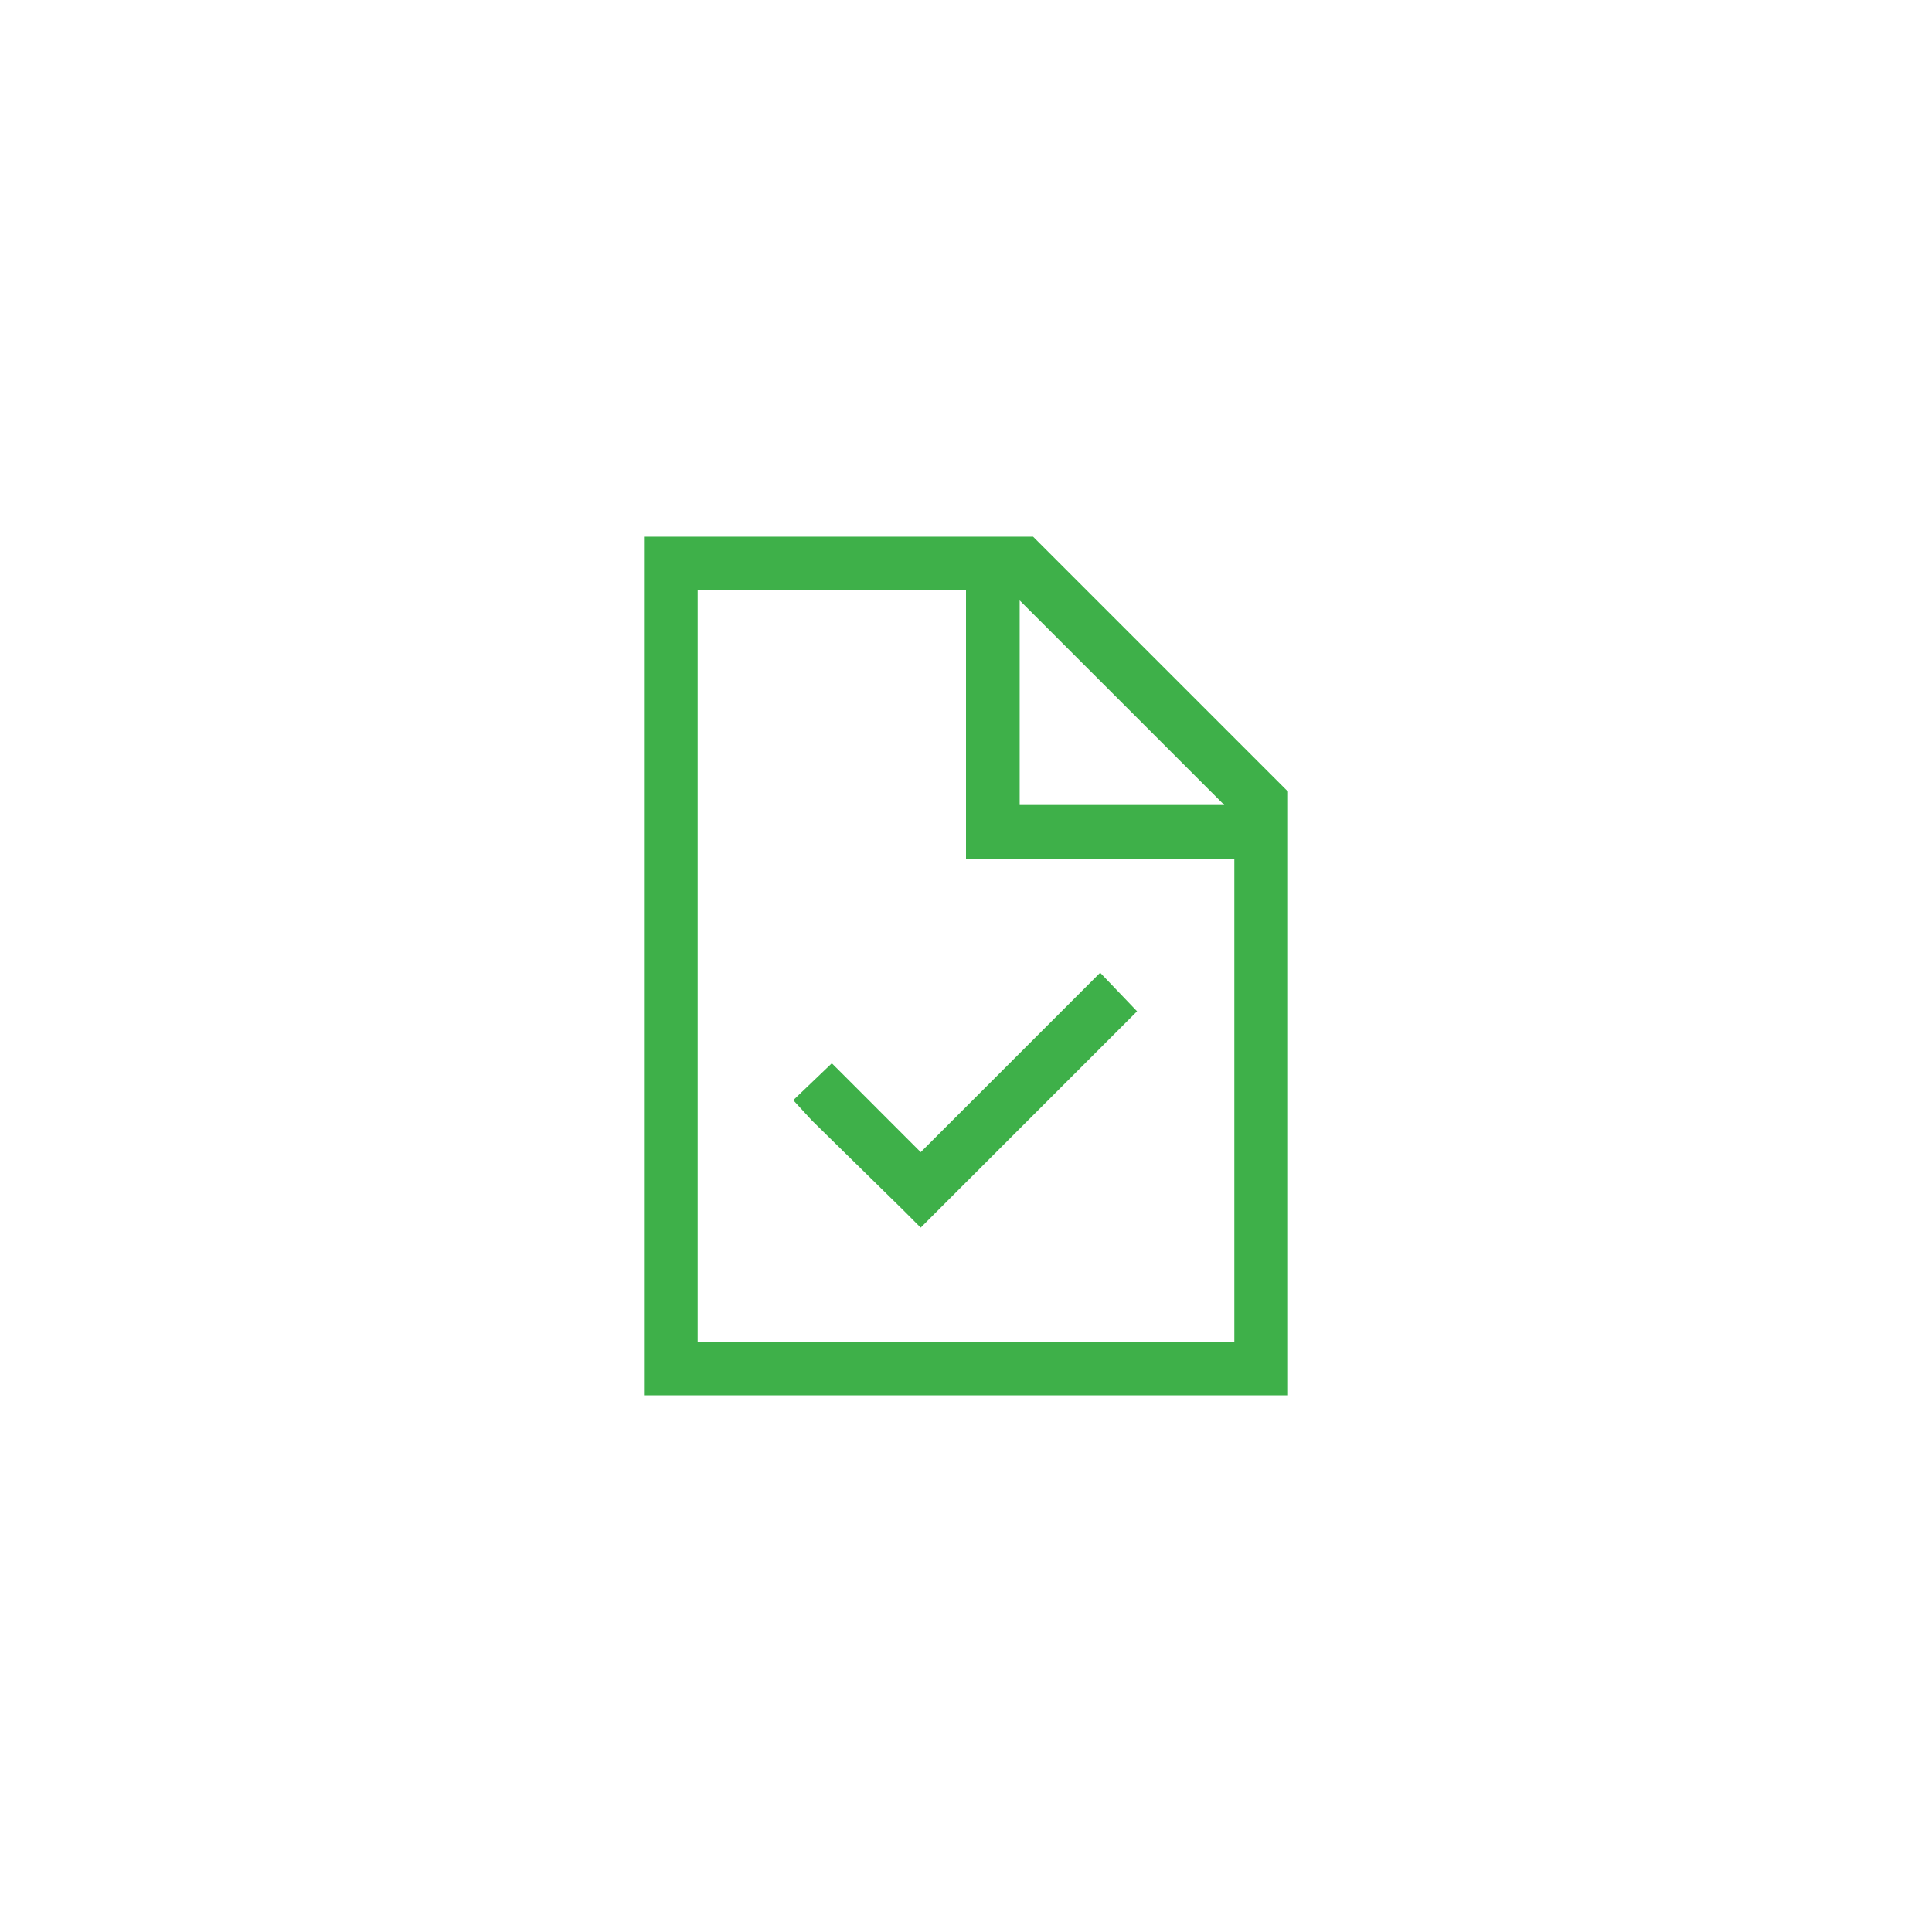 <?xml version="1.0" encoding="UTF-8"?>
<svg xmlns="http://www.w3.org/2000/svg" width="72" height="72" viewBox="0 0 72 72" fill="none">
  <path d="M26 50H46V32H37H36V31V22H26V50ZM38 22.375V30H45.625L38 22.375ZM38.5 20L48 29.5V50V52H46H26H24V50V22V20H26H38.5ZM41.688 38.375L35 45.062L34.312 45.75L33.625 45.062L30.25 41.75L29.562 41L31 39.625L31.688 40.312L34.312 42.938L40.25 37L41 36.25L42.375 37.688L41.688 38.375Z" fill="#3EB049"></path>
</svg>

